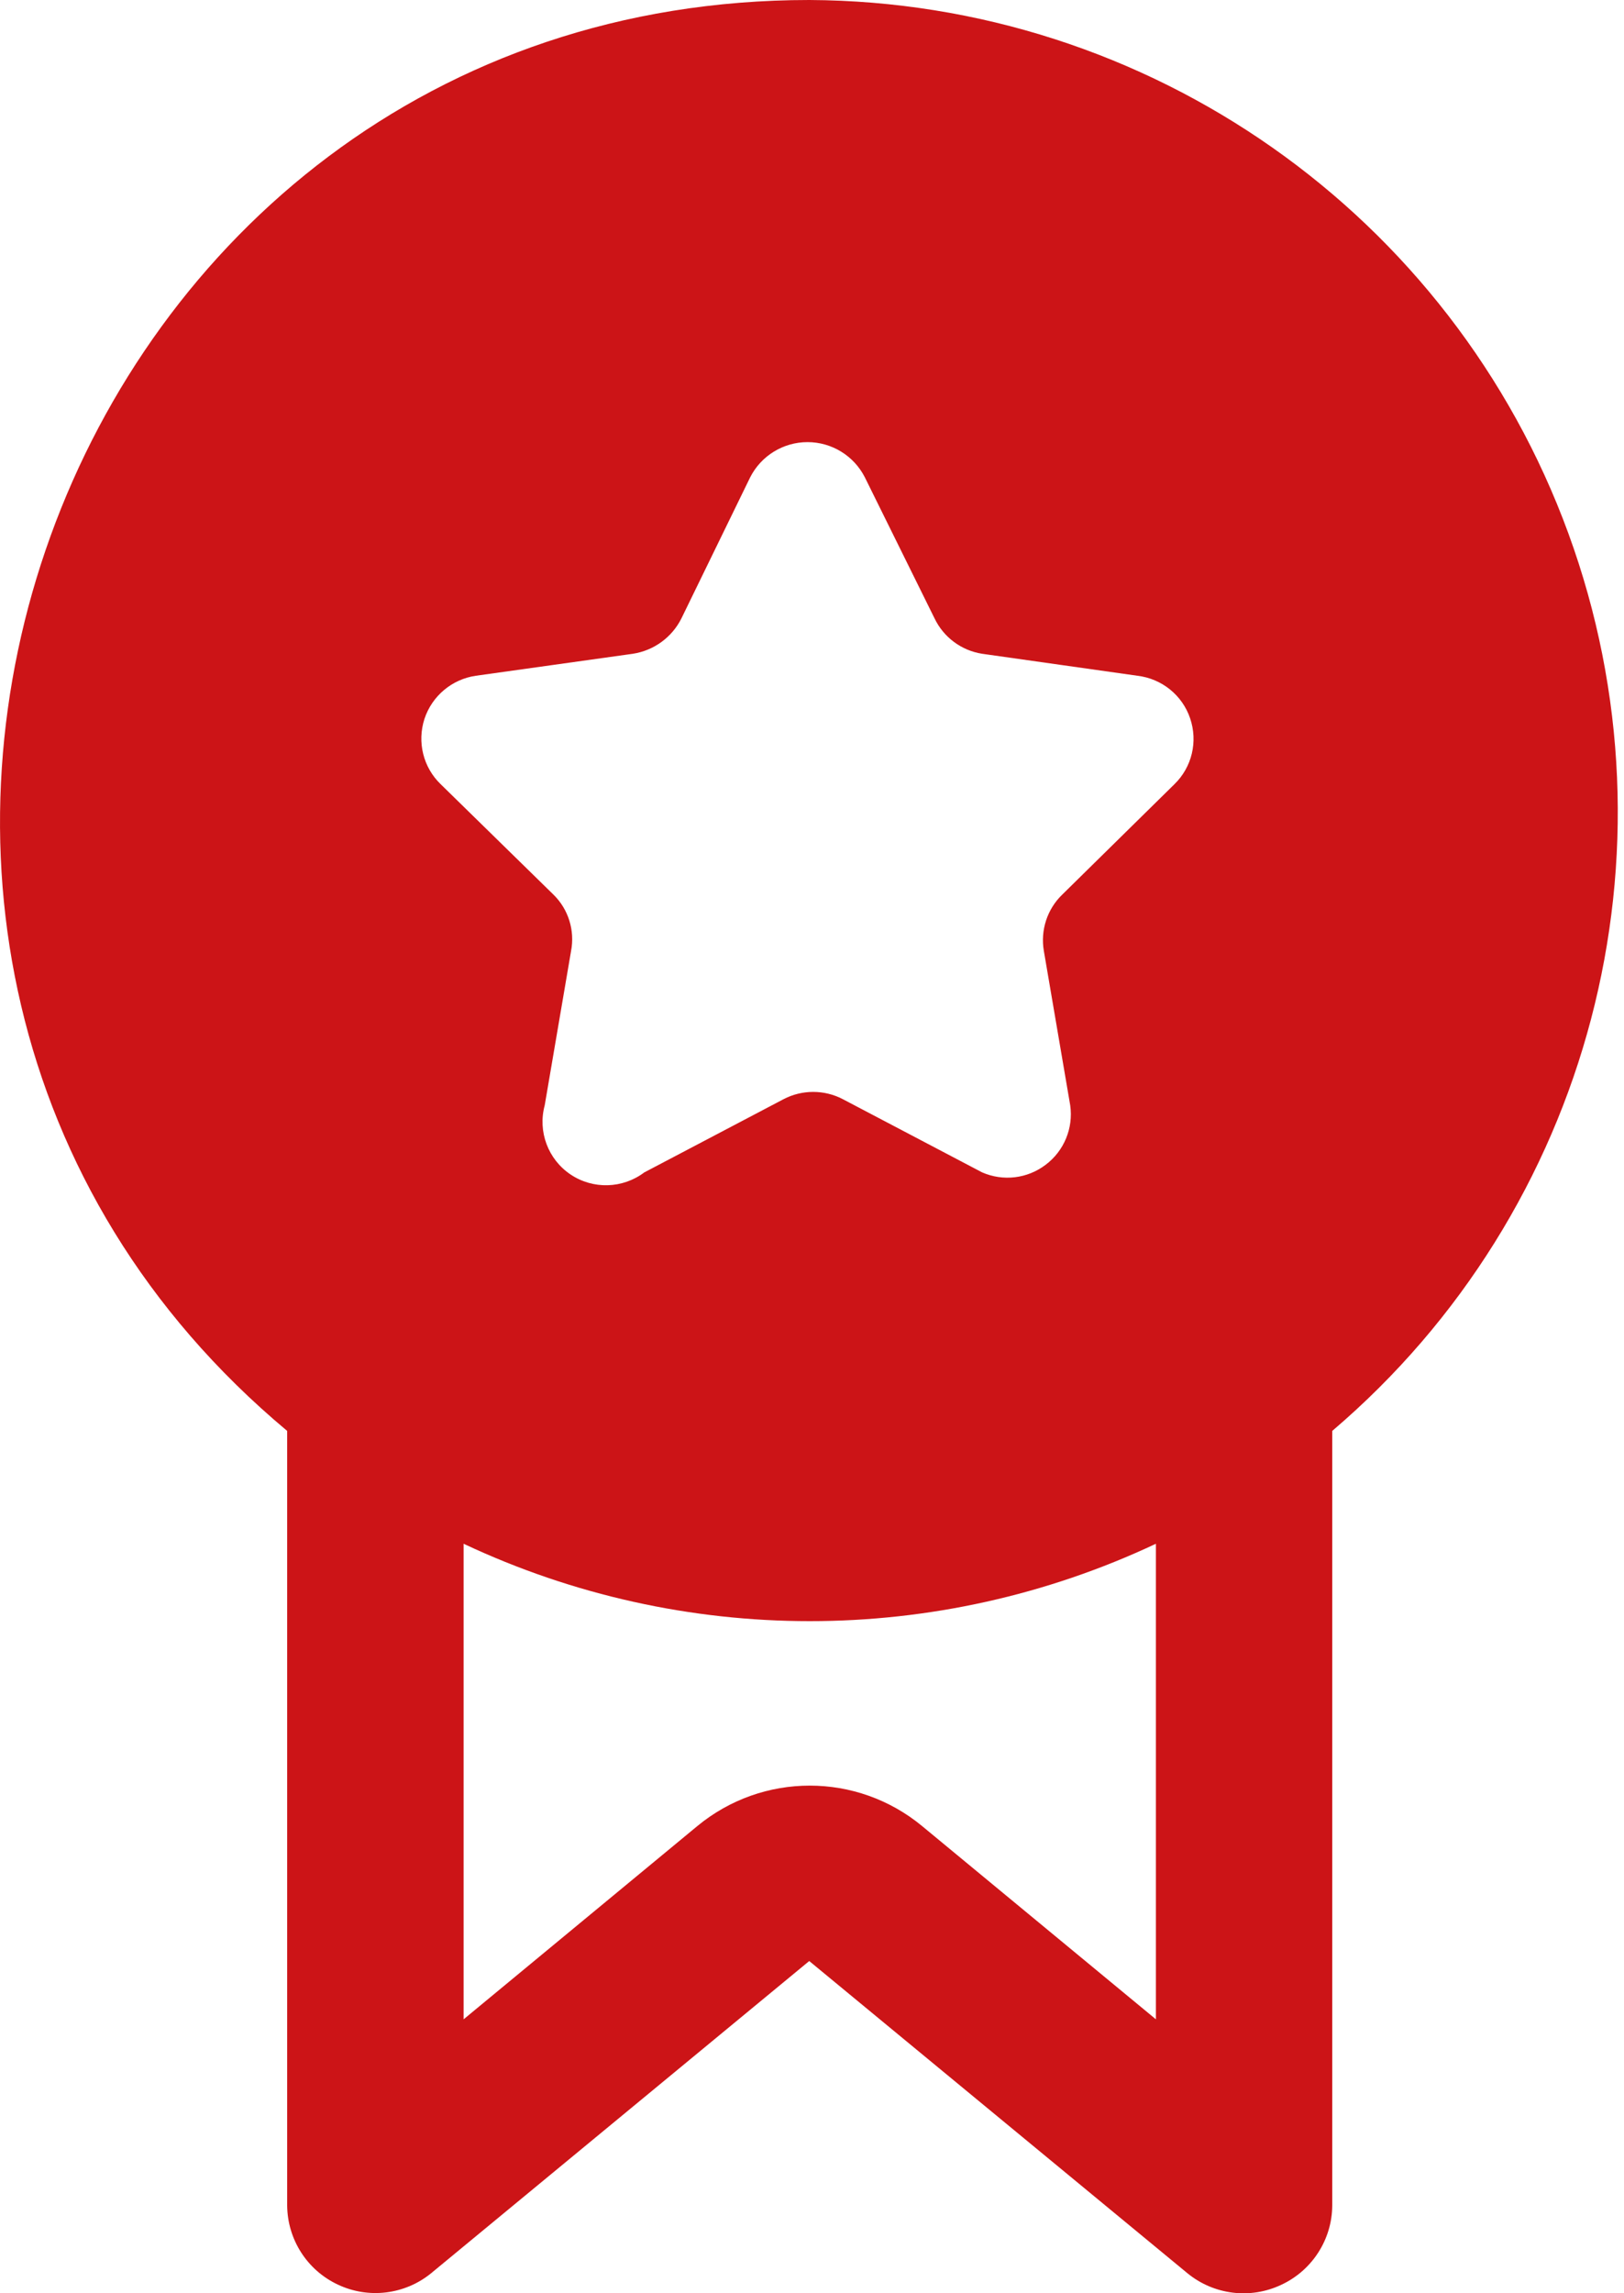 <svg xmlns="http://www.w3.org/2000/svg" width="17" height="24" viewBox="0 0 17 24">
    <g fill="none" fill-rule="evenodd">
        <g fill="#CC1417">
            <g>
                <g>
                    <path d="M12.472 0C4.569 0 1.015 9.97 7.006 14.975v8.106c.003.355.208.677.53.828.32.152.7.106.975-.117l3.96-3.269 3.961 3.269c.276.225.657.272.979.12.324-.15.533-.474.535-.831v-8.106c2.707-2.306 3.692-6.053 2.472-9.392C19.197 2.243 16.028.017 12.472 0zm3.822 8.207L15.12 9.362c-.158.152-.23.373-.193.59l.276 1.616c.034.238-.064.476-.256.621-.191.146-.446.177-.667.08l-1.458-.766c-.194-.101-.425-.101-.619 0l-1.459.767c-.226.17-.536.18-.772.021-.235-.158-.344-.449-.27-.723l.276-1.616c.041-.215-.028-.437-.185-.59L8.613 8.207c-.183-.176-.248-.441-.17-.683.079-.24.288-.416.539-.452l1.643-.23c.22-.034.409-.172.508-.37l.72-1.477c.115-.226.347-.368.6-.368s.485.142.6.368l.73 1.477c.095.198.281.336.498.37l1.625.23c.255.03.47.203.552.445.083.243.02.511-.164.69zM16.1 21.133l-2.447-2.022c-.683-.565-1.67-.565-2.354 0l-2.446 2.022v-4.977c2.295 1.08 4.952 1.08 7.247 0v4.977z" transform="translate(-36, -241) translate(0, 213) translate(32, 28)"/>
                </g>
            </g>
        </g>
    </g>
</svg>
